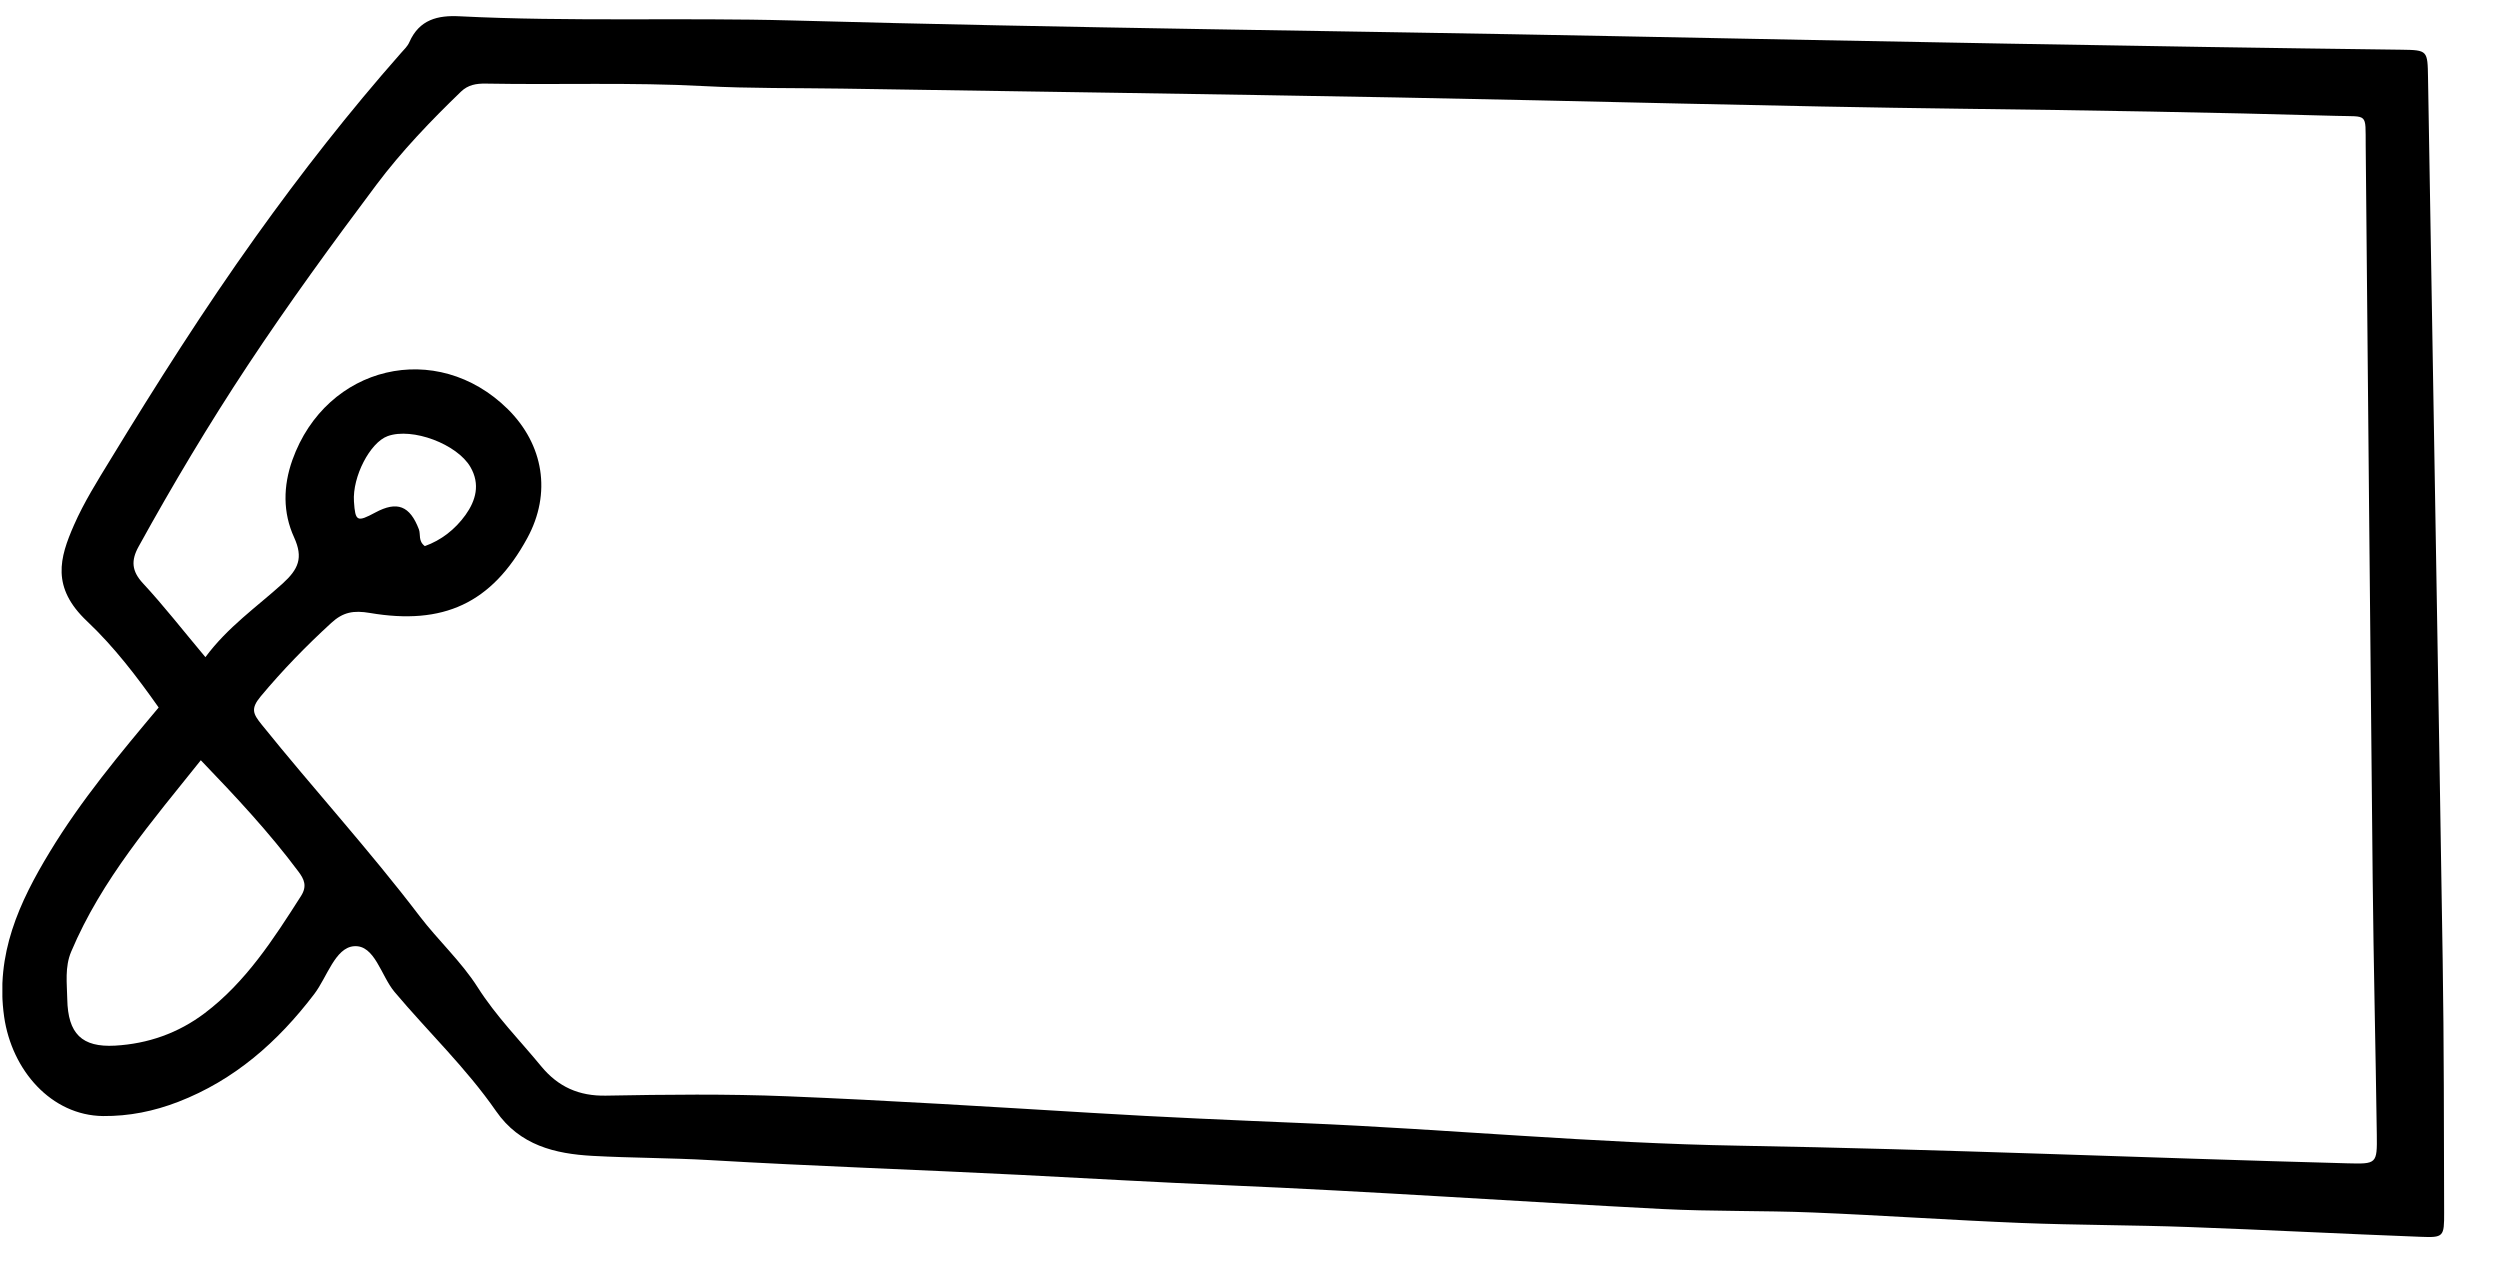 <svg xmlns="http://www.w3.org/2000/svg" fill="none" viewBox="0 0 43 22" height="22" width="43">
<g clip-path="url(#clip0_1_123)">
<path fill="black" d="M6.088 16.275C6.446 16.246 6.554 16.786 6.786 17.061C7.364 17.748 8.017 18.368 8.532 19.111C8.941 19.702 9.551 19.846 10.19 19.881C10.862 19.918 11.536 19.915 12.21 19.954C13.997 20.059 15.787 20.118 17.574 20.209C18.747 20.269 19.919 20.337 21.093 20.386C23.593 20.491 26.09 20.666 28.589 20.795C29.454 20.839 30.321 20.82 31.186 20.855C32.379 20.904 33.57 20.987 34.763 21.035C35.725 21.073 36.689 21.07 37.651 21.105C38.978 21.153 40.304 21.223 41.632 21.273C42.031 21.289 42.041 21.274 42.039 20.853C42.035 19.405 42.037 17.957 42.014 16.509C41.935 11.453 41.846 6.396 41.762 1.339C41.754 0.867 41.758 0.861 41.302 0.855C36.794 0.799 32.286 0.711 27.78 0.622C23.061 0.529 18.341 0.482 13.623 0.352C11.716 0.3 9.808 0.376 7.902 0.28C7.533 0.261 7.213 0.334 7.041 0.725C7.011 0.795 6.95 0.853 6.898 0.911C6.009 1.919 5.182 2.976 4.397 4.074C3.51 5.315 2.694 6.601 1.9 7.904C1.676 8.271 1.445 8.638 1.273 9.03C1.024 9.597 0.879 10.102 1.498 10.686C1.963 11.125 2.358 11.642 2.729 12.169C2.058 12.969 1.397 13.761 0.857 14.652C0.329 15.521 -0.081 16.414 0.071 17.487C0.203 18.41 0.883 19.186 1.772 19.196C2.22 19.2 2.645 19.114 3.065 18.952C4.031 18.578 4.775 17.925 5.404 17.099C5.626 16.808 5.764 16.3 6.088 16.275L6.088 16.275ZM2.459 10.033C2.263 9.822 2.252 9.64 2.384 9.401C2.972 8.335 3.593 7.294 4.265 6.278C4.967 5.217 5.714 4.192 6.474 3.178C6.908 2.6 7.41 2.077 7.929 1.576C8.053 1.457 8.194 1.436 8.353 1.438C9.605 1.461 10.857 1.414 12.109 1.481C12.898 1.523 13.688 1.512 14.478 1.524C17.656 1.574 20.834 1.618 24.012 1.676C27.267 1.736 30.521 1.831 33.777 1.871C35.914 1.897 38.05 1.932 40.187 1.993C40.735 2.009 40.685 1.935 40.69 2.498C40.73 6.703 40.767 10.908 40.81 15.113C40.825 16.58 40.861 18.047 40.881 19.515C40.888 20.021 40.878 20.022 40.374 20.009C36.89 19.916 33.407 19.766 29.921 19.706C27.42 19.664 24.923 19.423 22.423 19.318C21.211 19.267 19.999 19.216 18.789 19.142C17.04 19.037 15.291 18.927 13.541 18.856C12.503 18.814 11.461 18.826 10.421 18.845C9.959 18.854 9.601 18.694 9.311 18.343C8.941 17.893 8.533 17.48 8.215 16.98C7.932 16.536 7.534 16.173 7.217 15.757C6.353 14.621 5.393 13.571 4.5 12.462C4.353 12.279 4.307 12.191 4.483 11.979C4.86 11.527 5.265 11.111 5.696 10.716C5.9 10.528 6.079 10.495 6.363 10.543C7.618 10.756 8.455 10.385 9.07 9.254C9.489 8.484 9.351 7.647 8.734 7.037C7.513 5.831 5.612 6.28 5.029 7.912C4.87 8.359 4.863 8.817 5.059 9.244C5.219 9.596 5.134 9.79 4.858 10.04C4.414 10.441 3.917 10.785 3.533 11.303C3.142 10.837 2.817 10.419 2.459 10.033L2.459 10.033ZM6.088 8.626C6.06 8.2 6.364 7.611 6.668 7.501C7.092 7.348 7.862 7.638 8.091 8.032C8.264 8.33 8.183 8.611 8.007 8.857C7.828 9.106 7.588 9.293 7.307 9.393C7.19 9.305 7.238 9.193 7.205 9.105C7.05 8.699 6.832 8.613 6.456 8.815C6.14 8.985 6.111 8.969 6.088 8.626L6.088 8.626ZM5.177 15.412C4.704 16.153 4.23 16.89 3.523 17.425C3.064 17.772 2.543 17.953 1.979 17.985C1.408 18.017 1.168 17.78 1.157 17.186C1.152 16.913 1.112 16.633 1.225 16.367C1.751 15.123 2.614 14.128 3.454 13.076C4.069 13.716 4.634 14.322 5.133 14.991C5.231 15.122 5.287 15.24 5.177 15.412V15.412Z"></path>
</g>
<defs>
<clipPath id="clip0_1_123">
<rect transform="translate(0.041 0.276)" fill="white" height="21" width="42"></rect>
</clipPath>
</defs>
</svg>
